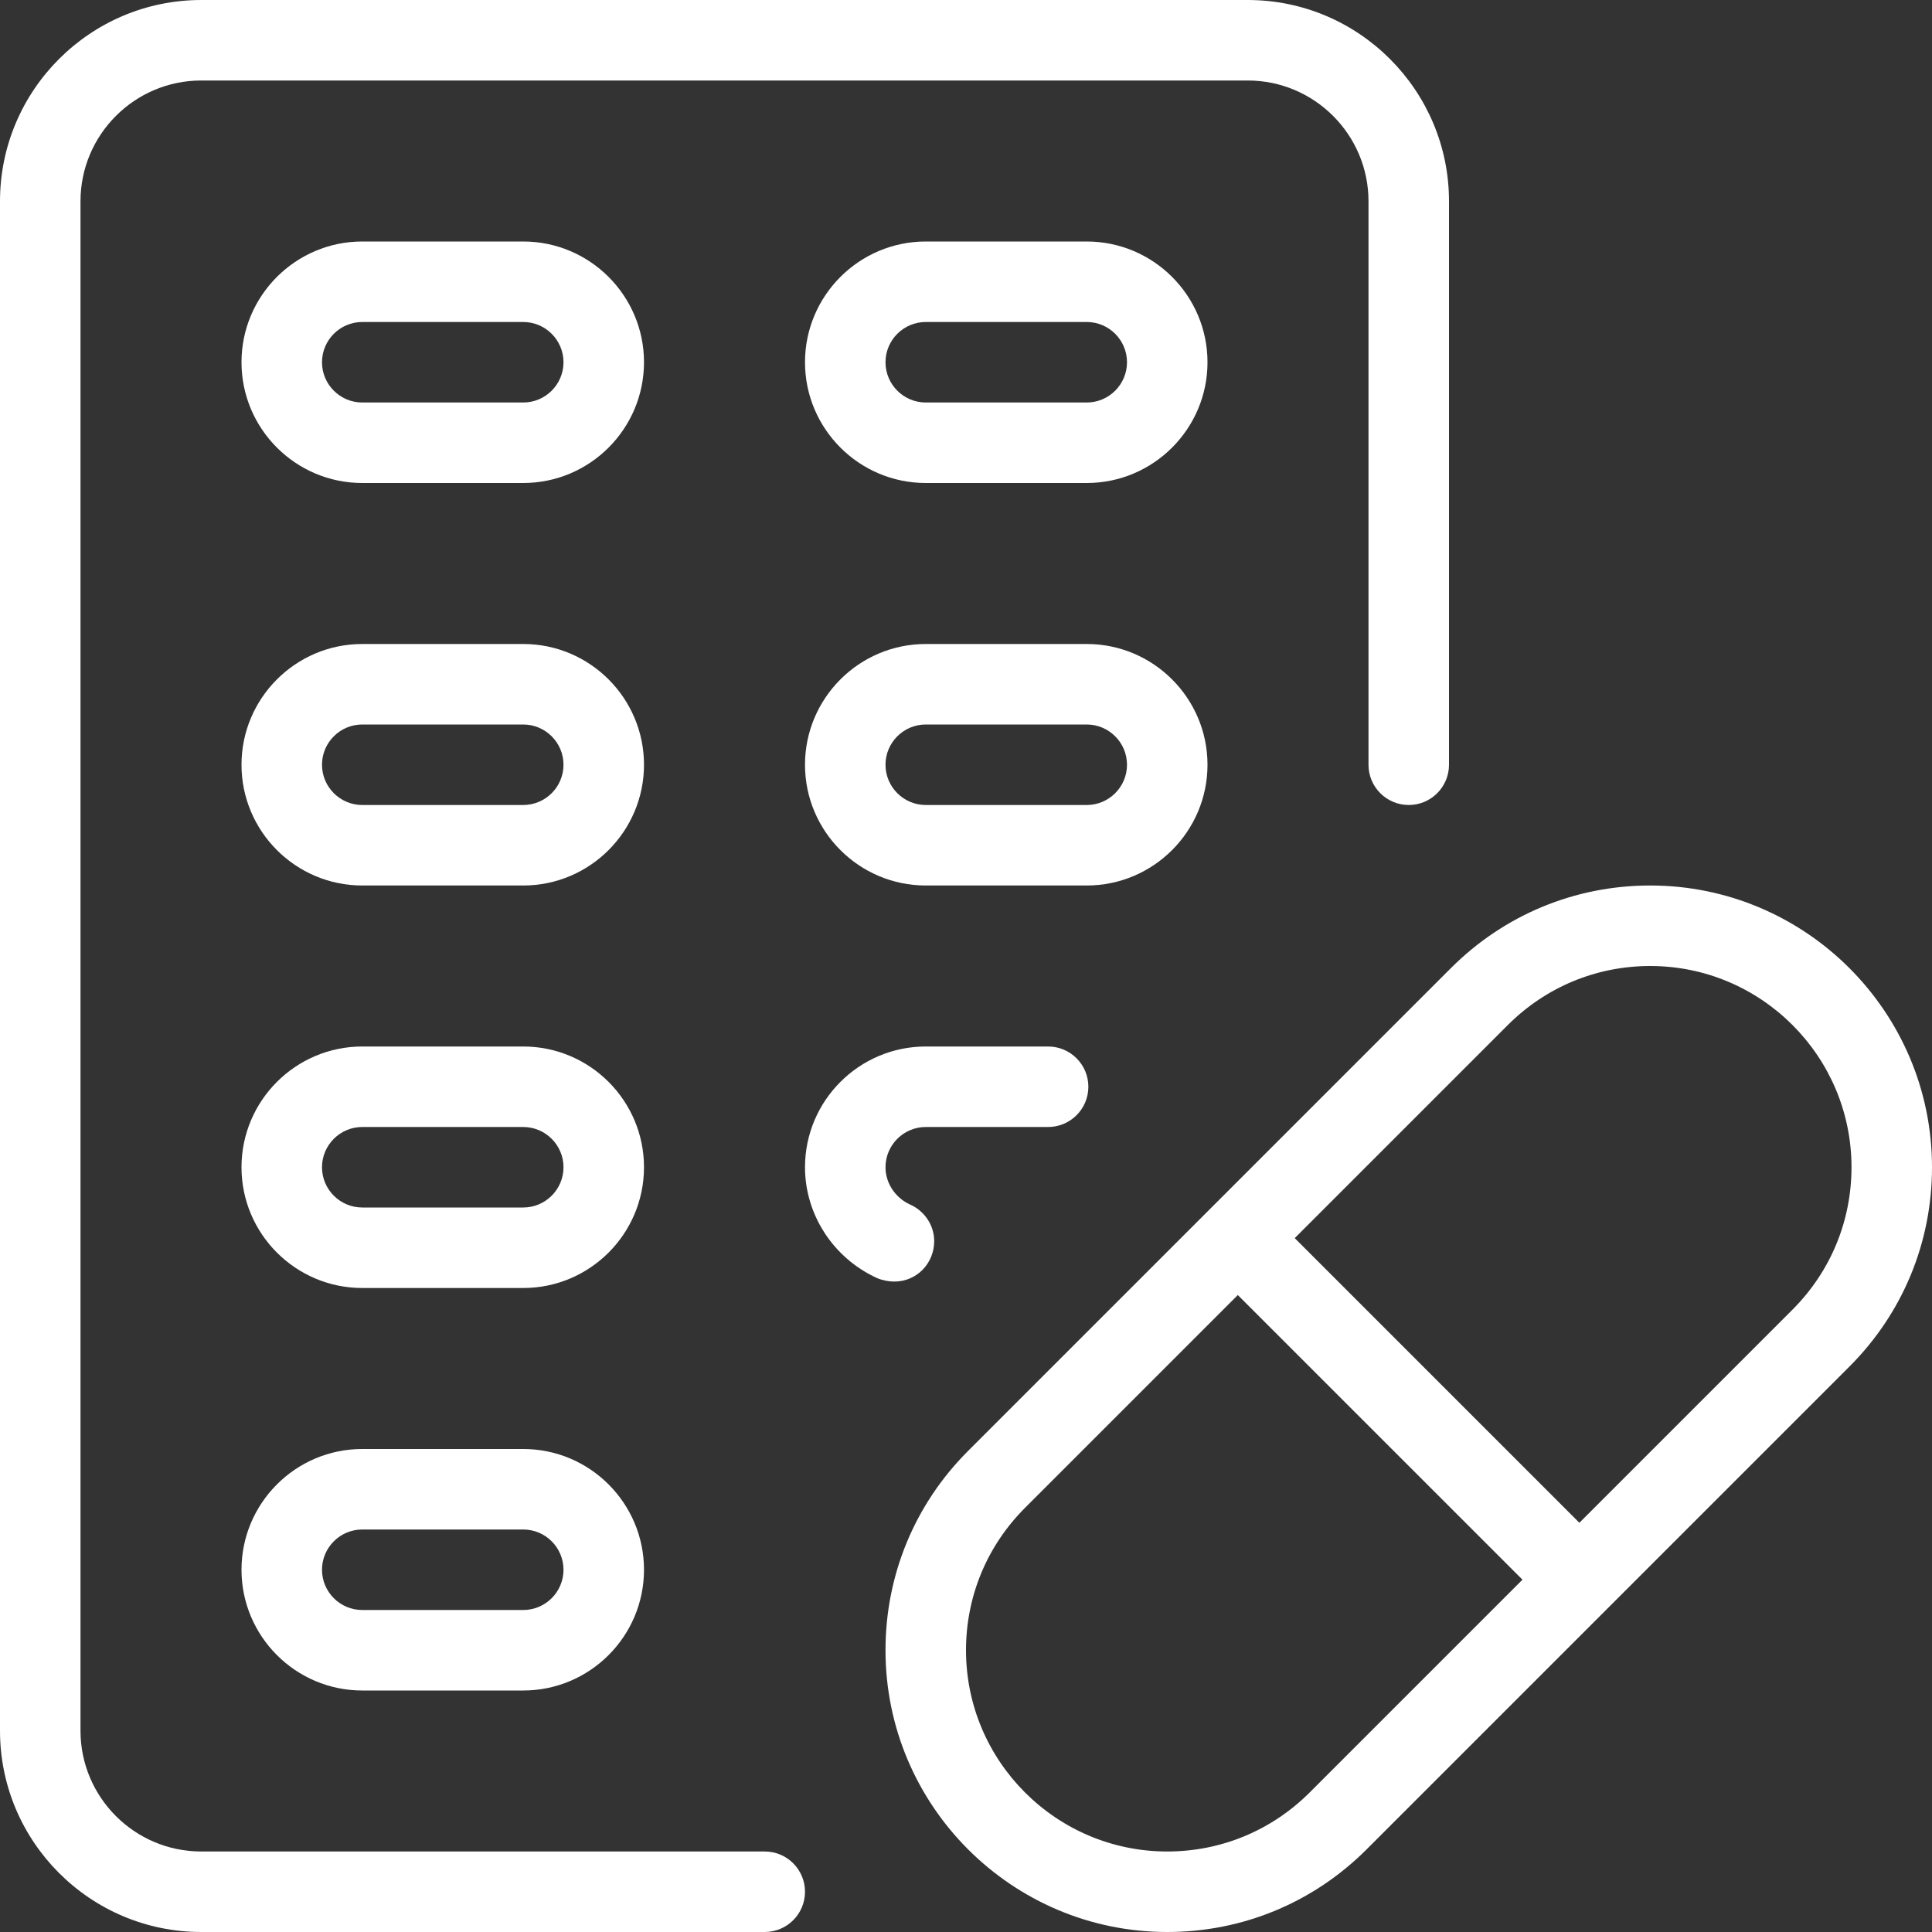 <svg width="102" height="102" viewBox="0 0 102 102" fill="none" xmlns="http://www.w3.org/2000/svg">
<rect x="0" y="0" width="102" height="102" fill="#333333" stroke="none"/>
<g clip-path="url(#clip0_13_401)">
<path d="M40.375 102H10.625C4.764 102 0 97.231 0 91.375V10.625C0 4.769 4.764 0 10.625 0H65.875C71.736 0 76.5 4.769 76.5 10.625V40.375C76.5 41.548 75.548 42.5 74.375 42.5C73.202 42.5 72.25 41.548 72.25 40.375V10.625C72.25 7.11 69.39 4.25 65.875 4.25H10.625C7.11 4.25 4.25 7.11 4.25 10.625V91.375C4.25 94.89 7.11 97.75 10.625 97.75H40.375C41.548 97.75 42.5 98.702 42.5 99.875C42.5 101.048 41.548 102 40.375 102Z" fill="white"/>
<path d="M27.625 25.5H19.125C15.61 25.5 12.75 22.64 12.75 19.125C12.75 15.61 15.61 12.75 19.125 12.75H27.625C31.14 12.75 34 15.61 34 19.125C34 22.64 31.14 25.5 27.625 25.5ZM19.125 17C17.956 17 17 17.952 17 19.125C17 20.298 17.956 21.25 19.125 21.25H27.625C28.794 21.25 29.75 20.298 29.75 19.125C29.75 17.952 28.794 17 27.625 17H19.125Z" fill="white"/>
<path d="M27.625 46.75H19.125C15.61 46.75 12.75 43.89 12.75 40.375C12.75 36.86 15.61 34 19.125 34H27.625C31.14 34 34 36.86 34 40.375C34 43.89 31.14 46.75 27.625 46.75ZM19.125 38.25C17.956 38.25 17 39.202 17 40.375C17 41.548 17.956 42.5 19.125 42.5H27.625C28.794 42.5 29.75 41.548 29.75 40.375C29.75 39.202 28.794 38.25 27.625 38.25H19.125Z" fill="white"/>
<path d="M27.625 68H19.125C15.61 68 12.75 65.14 12.75 61.625C12.75 58.11 15.61 55.25 19.125 55.25H27.625C31.14 55.25 34 58.11 34 61.625C34 65.14 31.14 68 27.625 68ZM19.125 59.5C17.956 59.5 17 60.452 17 61.625C17 62.798 17.956 63.75 19.125 63.75H27.625C28.794 63.75 29.75 62.798 29.75 61.625C29.75 60.452 28.794 59.5 27.625 59.5H19.125Z" fill="white"/>
<path d="M27.625 89.25H19.125C15.61 89.25 12.75 86.39 12.75 82.875C12.75 79.36 15.61 76.5 19.125 76.5H27.625C31.14 76.5 34 79.36 34 82.875C34 86.39 31.14 89.25 27.625 89.25ZM19.125 80.75C17.956 80.75 17 81.702 17 82.875C17 84.048 17.956 85 19.125 85H27.625C28.794 85 29.75 84.048 29.75 82.875C29.75 81.702 28.794 80.75 27.625 80.75H19.125Z" fill="white"/>
<path d="M57.375 25.5H48.875C45.36 25.5 42.5 22.64 42.5 19.125C42.5 15.61 45.36 12.75 48.875 12.75H57.375C60.89 12.75 63.75 15.61 63.75 19.125C63.75 22.64 60.89 25.5 57.375 25.5ZM48.875 17C47.706 17 46.75 17.952 46.75 19.125C46.75 20.298 47.706 21.25 48.875 21.25H57.375C58.544 21.25 59.5 20.298 59.5 19.125C59.5 17.952 58.544 17 57.375 17H48.875Z" fill="white"/>
<path d="M57.375 46.75H48.875C45.36 46.75 42.5 43.89 42.5 40.375C42.5 36.86 45.36 34 48.875 34H57.375C60.89 34 63.75 36.86 63.75 40.375C63.75 43.89 60.89 46.75 57.375 46.75ZM48.875 38.25C47.706 38.25 46.75 39.202 46.75 40.375C46.75 41.548 47.706 42.5 48.875 42.5H57.375C58.544 42.5 59.5 41.548 59.5 40.375C59.5 39.202 58.544 38.25 57.375 38.25H48.875Z" fill="white"/>
<path d="M47.218 67.66C46.911 67.66 46.567 67.592 46.287 67.469C43.987 66.41 42.5 64.12 42.5 61.625C42.5 58.11 45.36 55.25 48.875 55.25H55.335C56.508 55.25 57.46 56.202 57.46 57.375C57.46 58.548 56.508 59.5 55.335 59.5H48.875C47.706 59.5 46.75 60.452 46.75 61.625C46.75 62.441 47.239 63.202 47.999 63.572C48.773 63.895 49.321 64.651 49.321 65.531C49.317 66.708 48.395 67.66 47.218 67.66Z" fill="white"/>
<path d="M61.625 102C53.422 102 46.75 95.328 46.75 87.125C46.75 83.151 48.297 79.415 51.106 76.606L76.606 51.106C79.42 48.297 83.151 46.75 87.125 46.75C95.328 46.75 102 53.422 102 61.625C102 65.599 100.453 69.335 97.644 72.144L72.144 97.644C69.33 100.453 65.599 102 61.625 102ZM87.125 51C84.29 51 81.621 52.105 79.611 54.111L54.111 79.611C52.105 81.621 51 84.286 51 87.125C51 92.981 55.764 97.75 61.625 97.75C64.46 97.75 67.129 96.645 69.139 94.639L94.639 69.139C96.645 67.129 97.75 64.464 97.75 61.625C97.75 55.769 92.986 51 87.125 51Z" fill="white"/>
<path d="M63.841 66.863L66.847 63.858L84.875 81.886L81.87 84.891L63.841 66.863Z" fill="white"/>
</g>
<defs>
<clipPath id="clip0_13_401">
<rect width="102" height="102" fill="white"/>
</clipPath>
</defs>
</svg>
